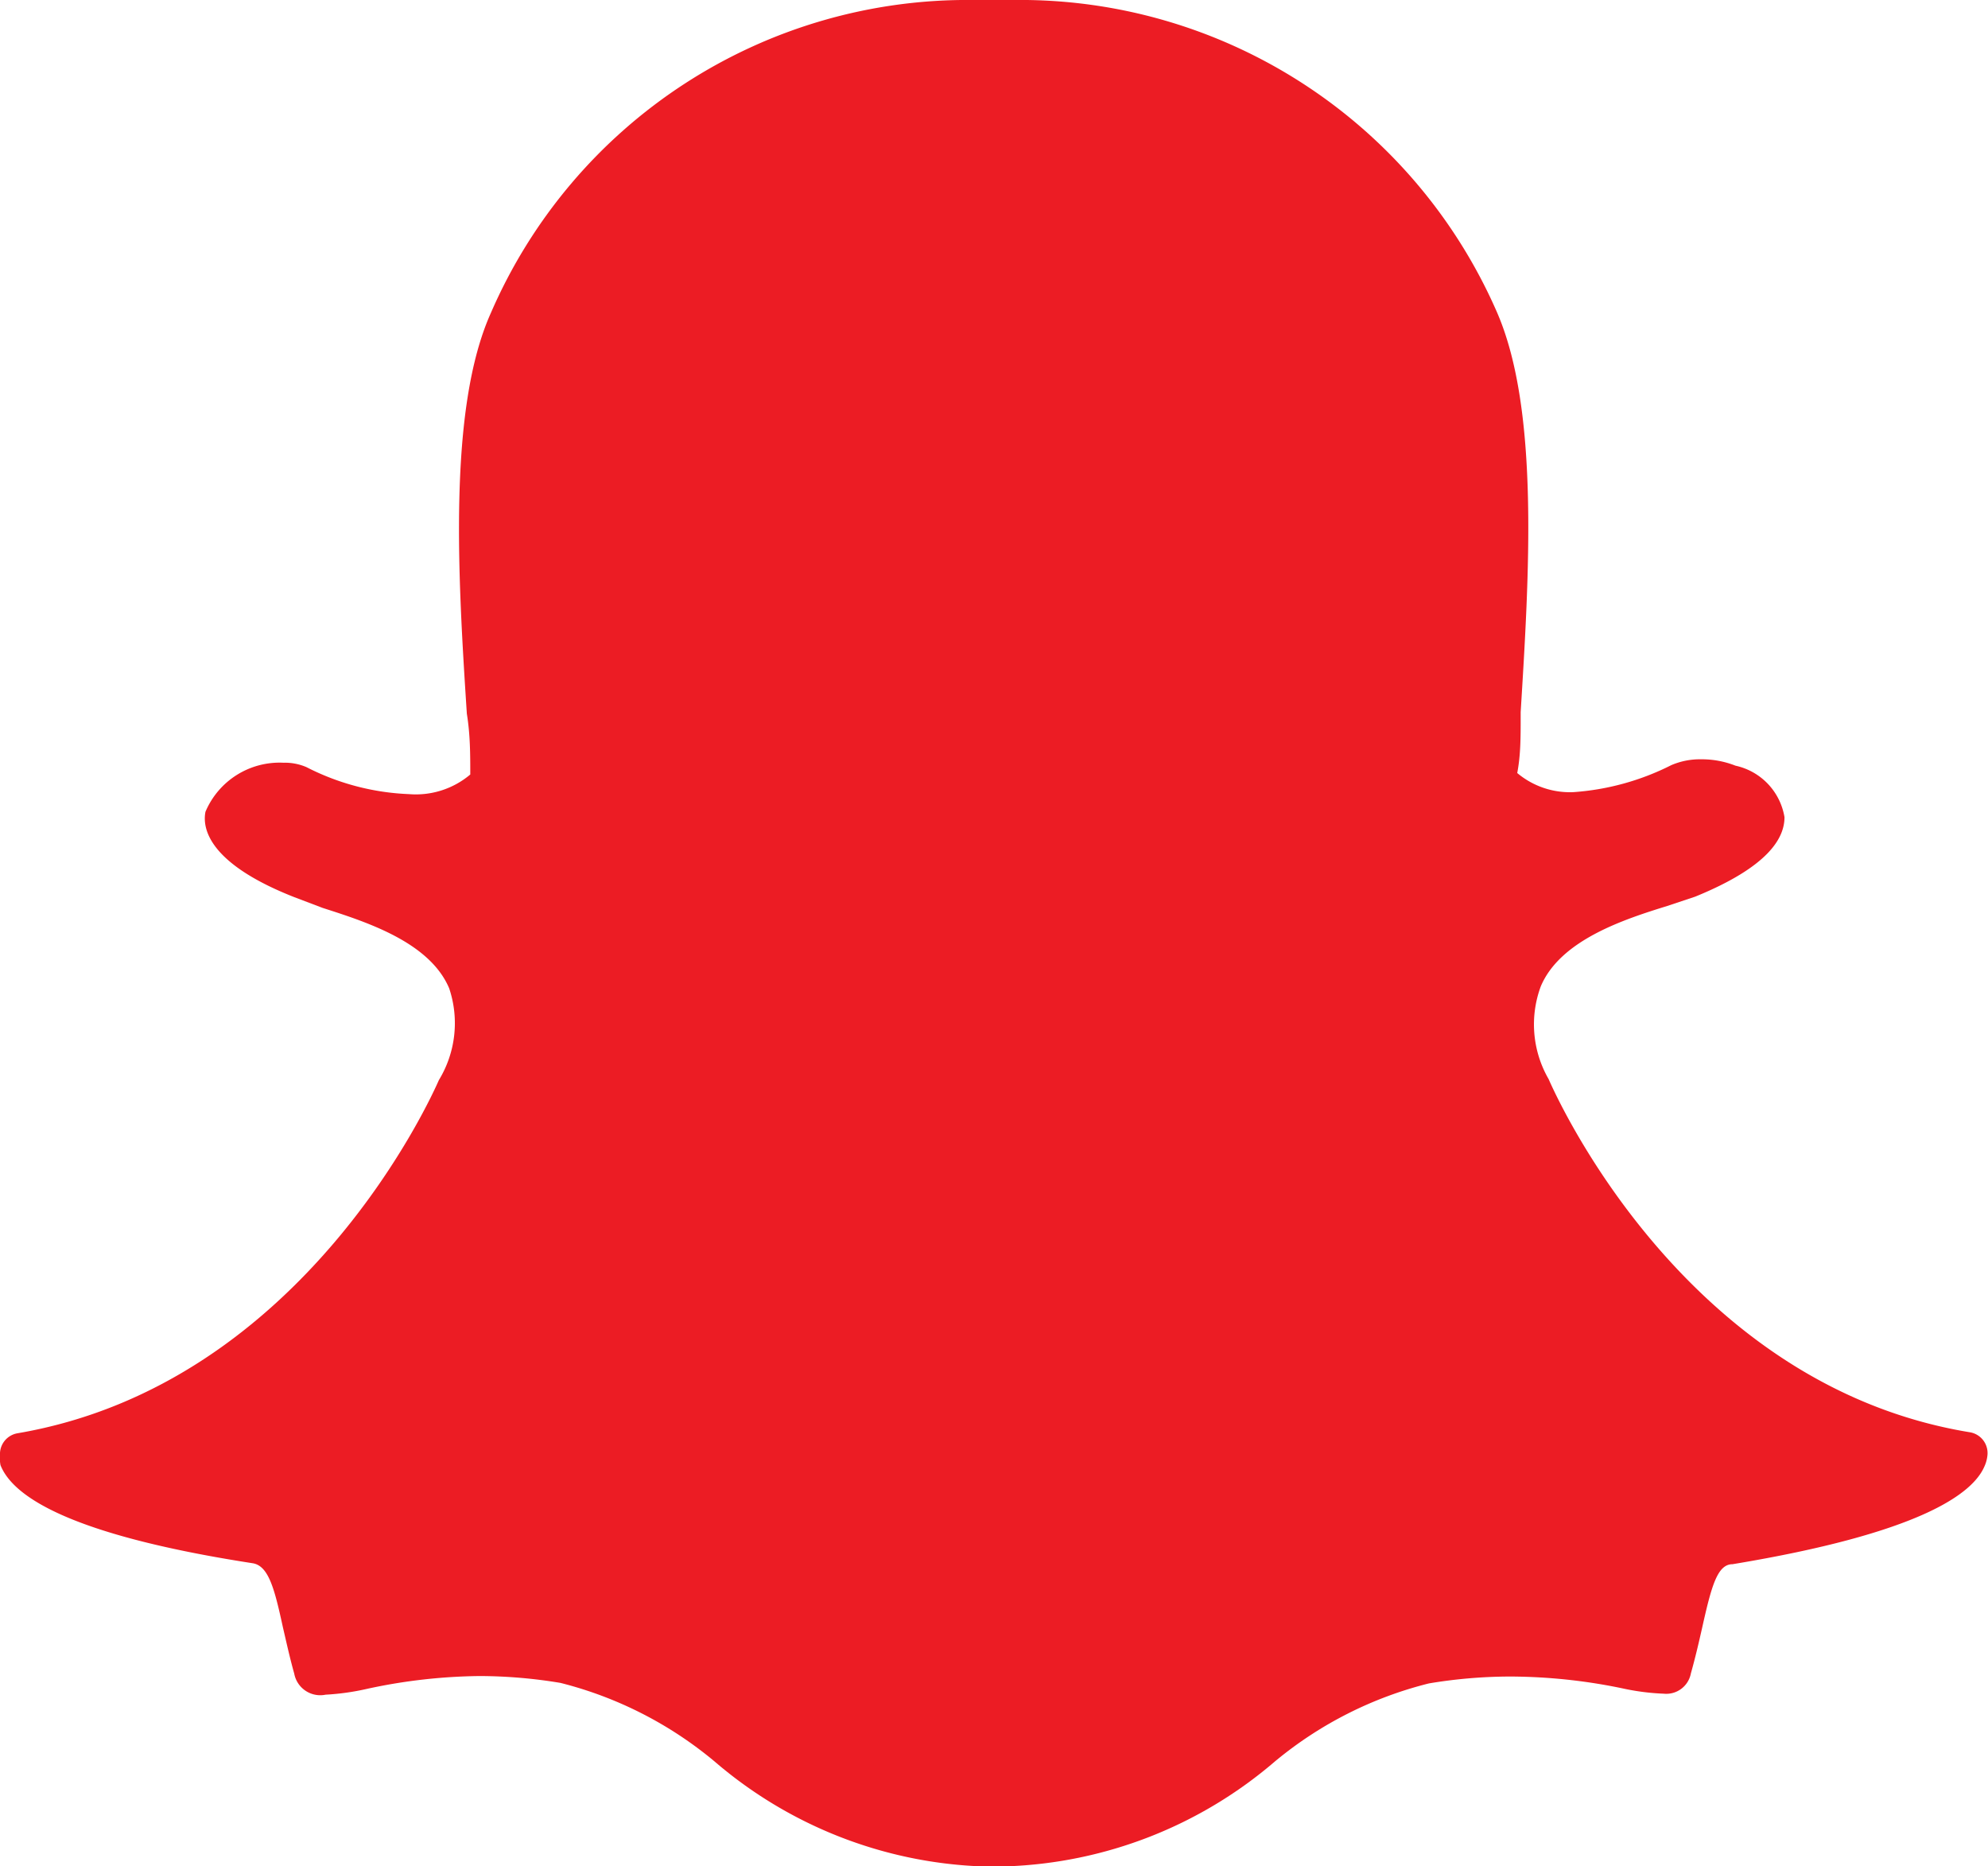 <svg xmlns="http://www.w3.org/2000/svg" viewBox="0 0 40.54 38.05"><defs><style>.cls-1{fill:#ec1c24;}</style></defs><title>Asset 4snap</title><g id="Layer_2" data-name="Layer 2"><g id="Layer_1-2" data-name="Layer 1"><g id="snapchat-snapchat"><path class="cls-1" d="M20.52,38.05H20a8.87,8.87,0,0,1-5.43-2.14,7.92,7.92,0,0,0-3.14-1.6,10.15,10.15,0,0,0-1.65-.14,11.3,11.3,0,0,0-2.29.26,5,5,0,0,1-.85.12A.54.54,0,0,1,6,34.12c-.09-.32-.16-.64-.23-.94-.17-.78-.29-1.26-.62-1.31-3.81-.59-4.9-1.39-5.14-2A.74.74,0,0,1,0,29.67a.43.43,0,0,1,.36-.45c5.86-1,8.48-6.95,8.59-7.2v0a2.23,2.23,0,0,0,.21-1.87c-.4-.95-1.71-1.36-2.58-1.64L6,18.29c-1.73-.68-1.88-1.39-1.81-1.74a1.64,1.64,0,0,1,1.59-1,1.11,1.11,0,0,1,.47.09,5,5,0,0,0,2.09.55,1.72,1.72,0,0,0,1.25-.4c0-.4,0-.81-.07-1.24-.18-2.77-.39-6.21.49-8.17A10.59,10.59,0,0,1,19.85,0h.82a10.61,10.61,0,0,1,9.85,6.35c.88,2,.66,5.41.49,8.17v.12c0,.39,0,.76-.07,1.12a1.67,1.67,0,0,0,1.14.39h0a5.22,5.22,0,0,0,2-.55,1.48,1.48,0,0,1,.61-.12,1.87,1.87,0,0,1,.7.13h0a1.29,1.29,0,0,1,1,1.05c0,.41-.3,1-1.82,1.62l-.57.19c-.87.27-2.18.69-2.58,1.64A2.23,2.23,0,0,0,31.58,22v0c.11.25,2.73,6.24,8.59,7.2a.43.43,0,0,1,.36.45.7.7,0,0,1-.06.24c-.24.57-1.33,1.37-5.14,2-.31,0-.43.45-.62,1.3-.07.31-.14.61-.23.93a.51.51,0,0,1-.55.41h0a4.79,4.79,0,0,1-.85-.11,11.36,11.36,0,0,0-2.29-.24,10.16,10.16,0,0,0-1.65.14A7.91,7.91,0,0,0,26,35.91,8.87,8.87,0,0,1,20.52,38.05Z"/></g></g></g></svg>